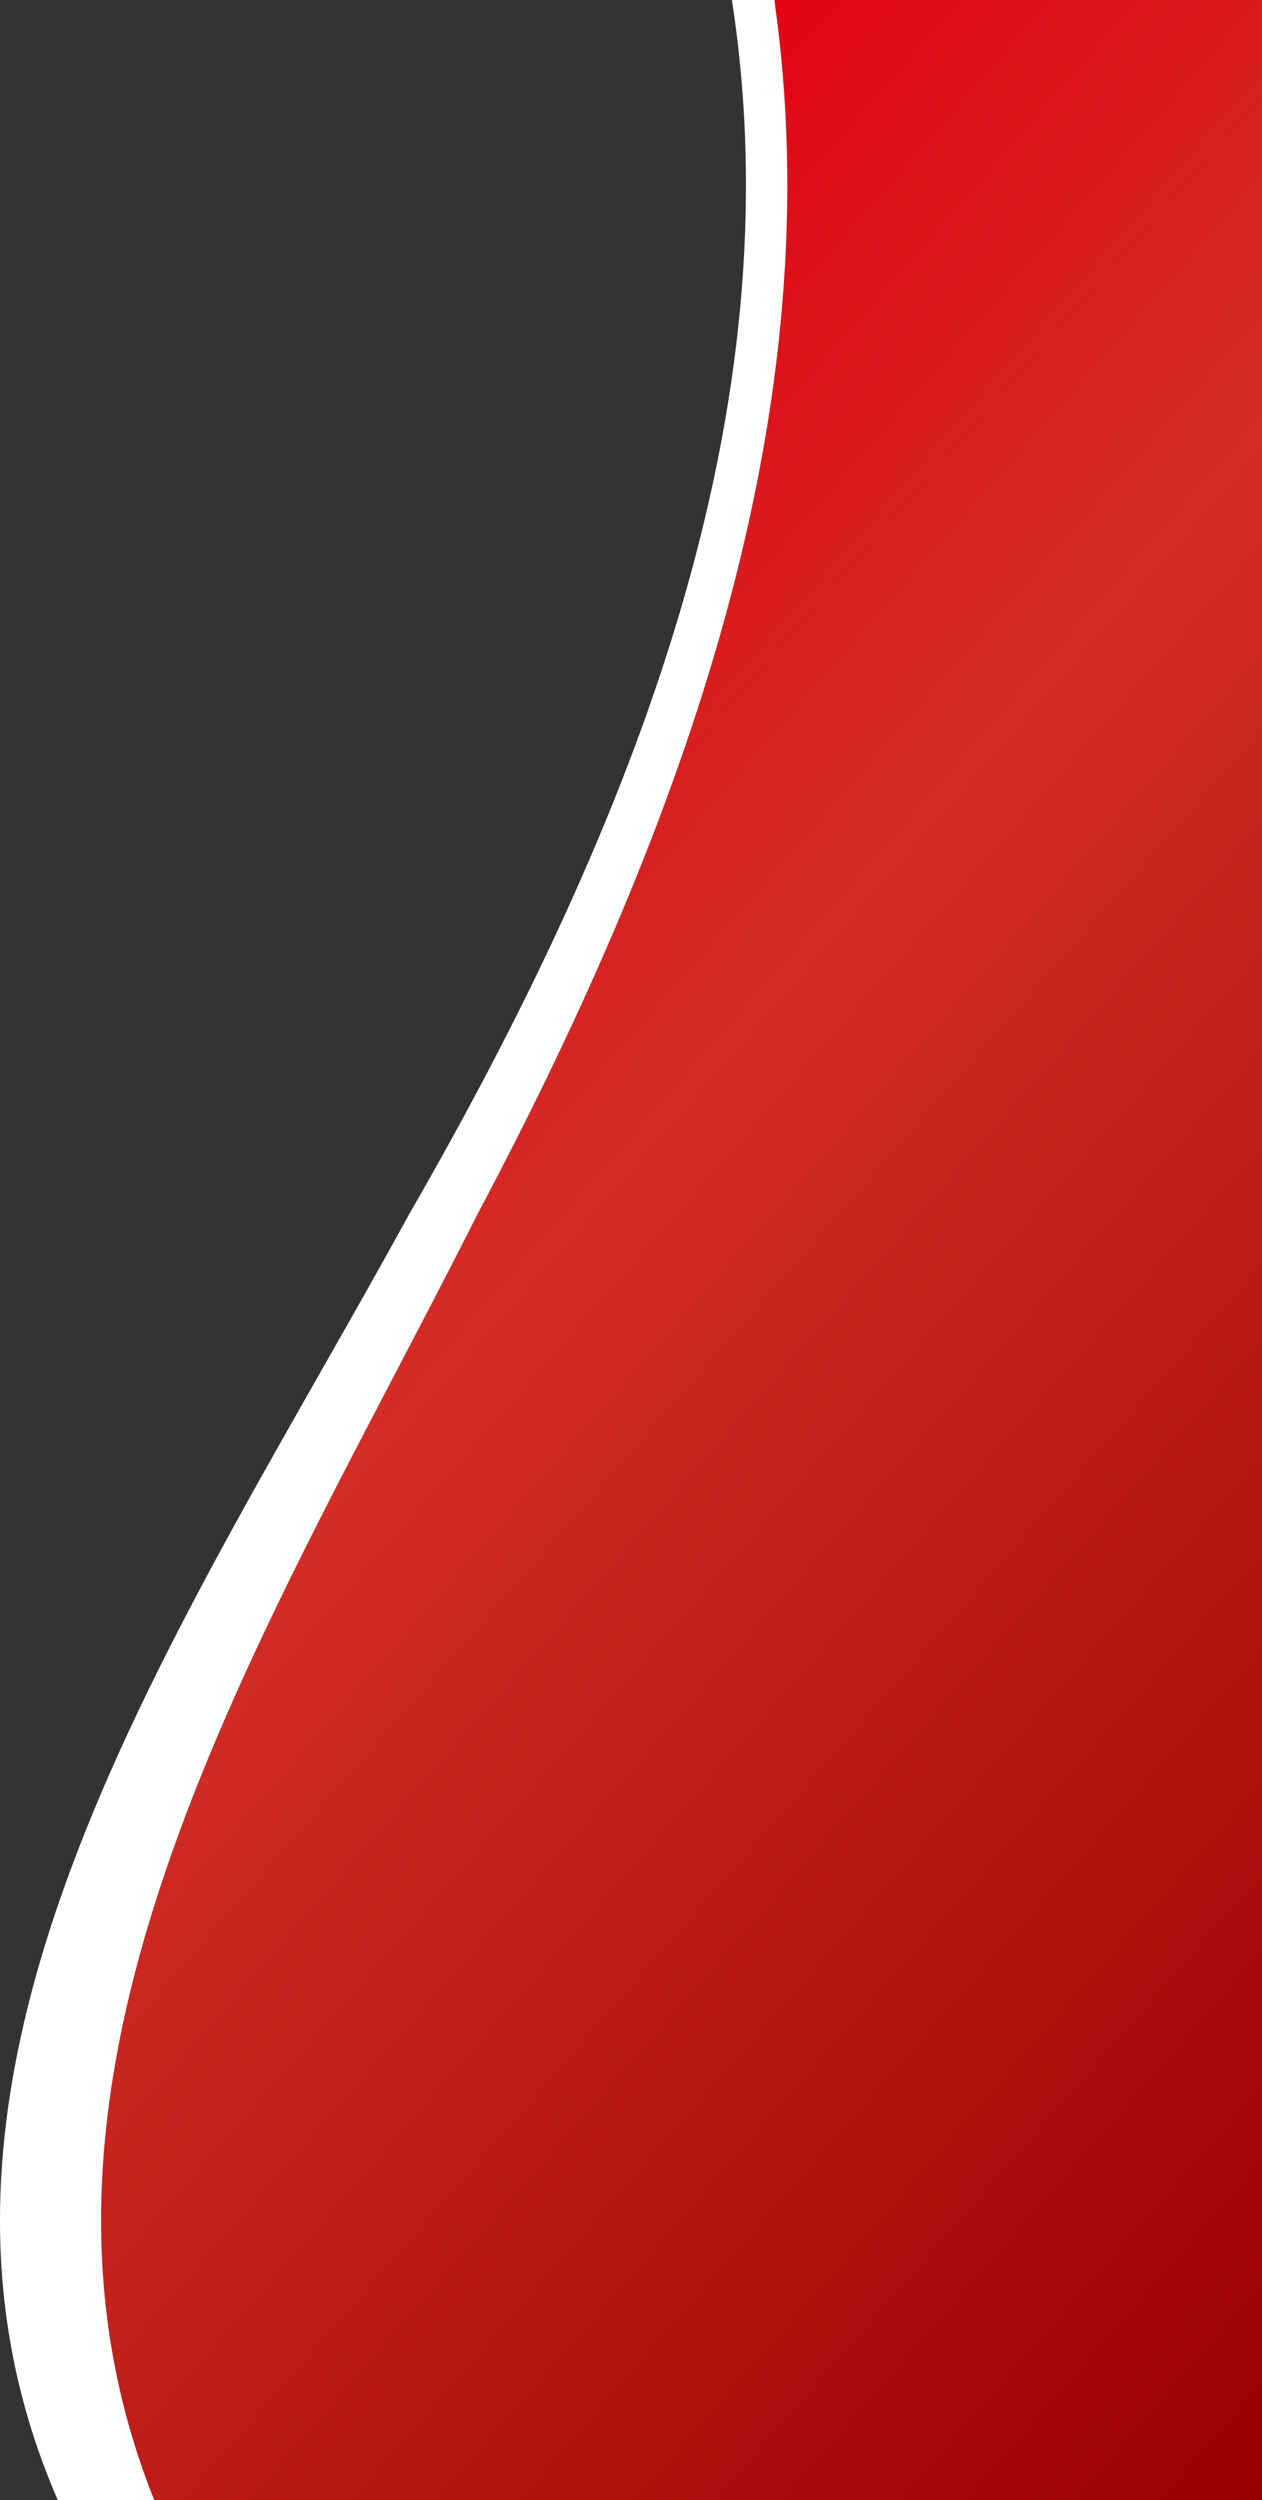 <svg width="462" height="915" viewBox="0 0 462 915" fill="none" xmlns="http://www.w3.org/2000/svg">
<rect x="0" y="0" width="462" height="915" fill="#333333" stroke="none"/>
<path d="M21.168 915C-47.573 756.969 65.967 597.552 149.727 444.476C233.341 299.541 291.116 149.781 267.938 -3.19513e-06L462 -5.30062e-06L462 444.476L462 915L21.168 915Z" fill="white"/>
<path d="M56.472 915C-6.763 756.969 97.684 597.552 174.736 444.476C251.653 299.541 304.802 149.781 283.48 -2.93924e-06L462 -4.8594e-06L462 444.476L462 915L56.472 915Z" fill="url(#paint0_linear_1318_7545)"/>
<defs>
<linearGradient id="paint0_linear_1318_7545" x1="72.799" y1="201.745" x2="646.674" y2="702.942" gradientUnits="userSpaceOnUse">
<stop stop-color="#E50012"/>
<stop offset="0.345" stop-color="#D32D26"/>
<stop offset="1" stop-color="#990000"/>
</linearGradient>
</defs>
</svg>
